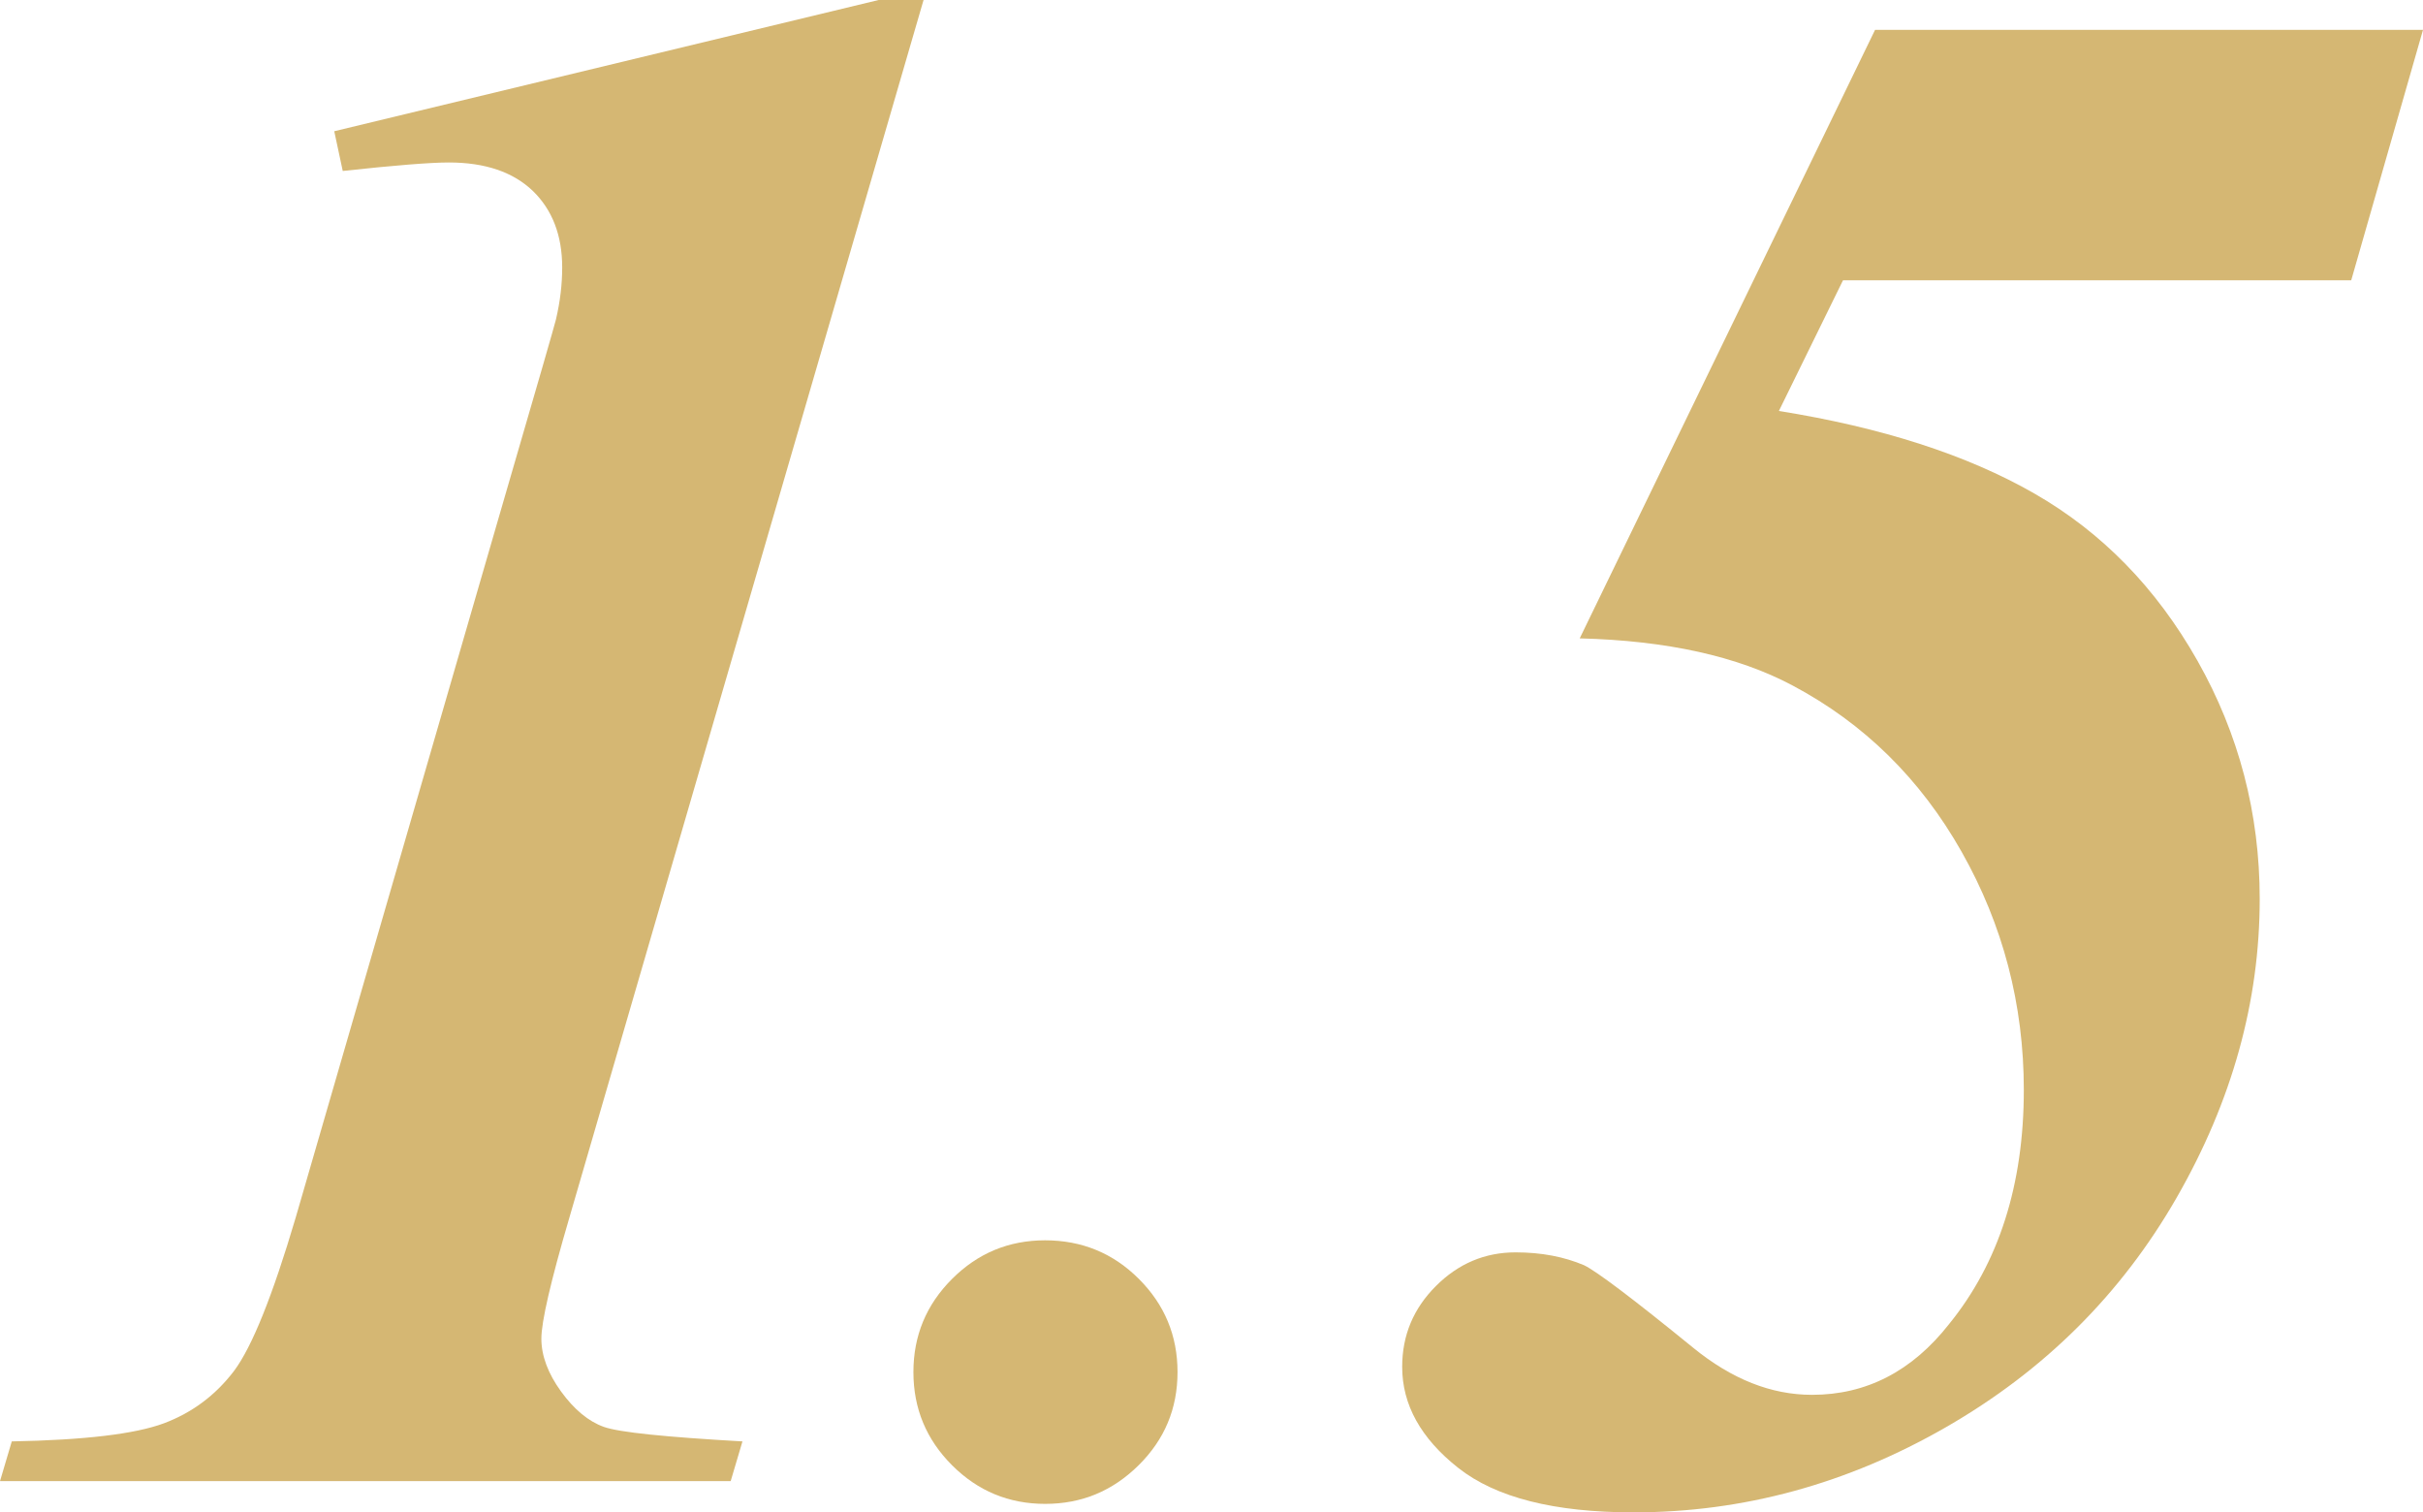 <?xml version="1.0" encoding="UTF-8"?>
<svg id="_レイヤー_2" data-name="レイヤー 2" xmlns="http://www.w3.org/2000/svg" viewBox="0 0 88.44 55.2">
  <defs>
    <style>
      .cls-1 {
        fill: #d5b773;
      }
    </style>
  </defs>
  <g id="_レイヤー_2-2" data-name="レイヤー 2">
    <path class="cls-1" d="M33.71,0l-12.93,44.45c-.68,2.32-1.02,3.79-1.02,4.41s.24,1.27.72,1.93c.48.66,1,1.09,1.56,1.29.56.2,2.25.37,5.06.53l-.43,1.45H0l.43-1.45c2.66-.05,4.5-.27,5.55-.66,1.04-.39,1.89-1.03,2.56-1.91.66-.88,1.41-2.75,2.25-5.59l7.66-26.41c1.17-4.01,1.78-6.13,1.84-6.37.16-.68.23-1.31.23-1.91,0-1.17-.36-2.1-1.07-2.79-.72-.69-1.74-1.04-3.07-1.04-.65,0-1.94.1-3.87.31l-.31-1.45L32.07,0h1.64Z"/>
    <path class="cls-1" d="M38.14,45.27c1.35,0,2.49.47,3.43,1.41s1.41,2.07,1.41,3.4-.47,2.46-1.42,3.4-2.08,1.41-3.41,1.41-2.46-.47-3.4-1.41-1.41-2.07-1.41-3.4.47-2.46,1.41-3.4,2.07-1.41,3.4-1.41Z"/>
    <path class="cls-1" d="M68.44,1.09h20l-2.62,9.14h-18.55l-2.34,4.77c3.75.6,6.86,1.6,9.32,3.01s4.45,3.44,5.96,6.11c1.51,2.67,2.27,5.57,2.27,8.69,0,3.75-1.01,7.38-3.03,10.9-2.02,3.52-4.82,6.31-8.42,8.38s-7.4,3.11-11.41,3.11c-2.89,0-5.02-.54-6.39-1.62s-2.05-2.31-2.05-3.69c0-1.15.41-2.13,1.23-2.95s1.79-1.23,2.91-1.23c.94,0,1.77.16,2.5.47.44.21,1.77,1.21,3.98,3.01,1.41,1.15,2.85,1.72,4.34,1.72,1.98,0,3.65-.86,5-2.58,1.82-2.24,2.73-5.09,2.73-8.55,0-3.12-.76-6.02-2.27-8.69-1.51-2.67-3.57-4.69-6.17-6.07-2.01-1.07-4.6-1.64-7.77-1.72L68.44,1.09Z"/>
  </g>
</svg>